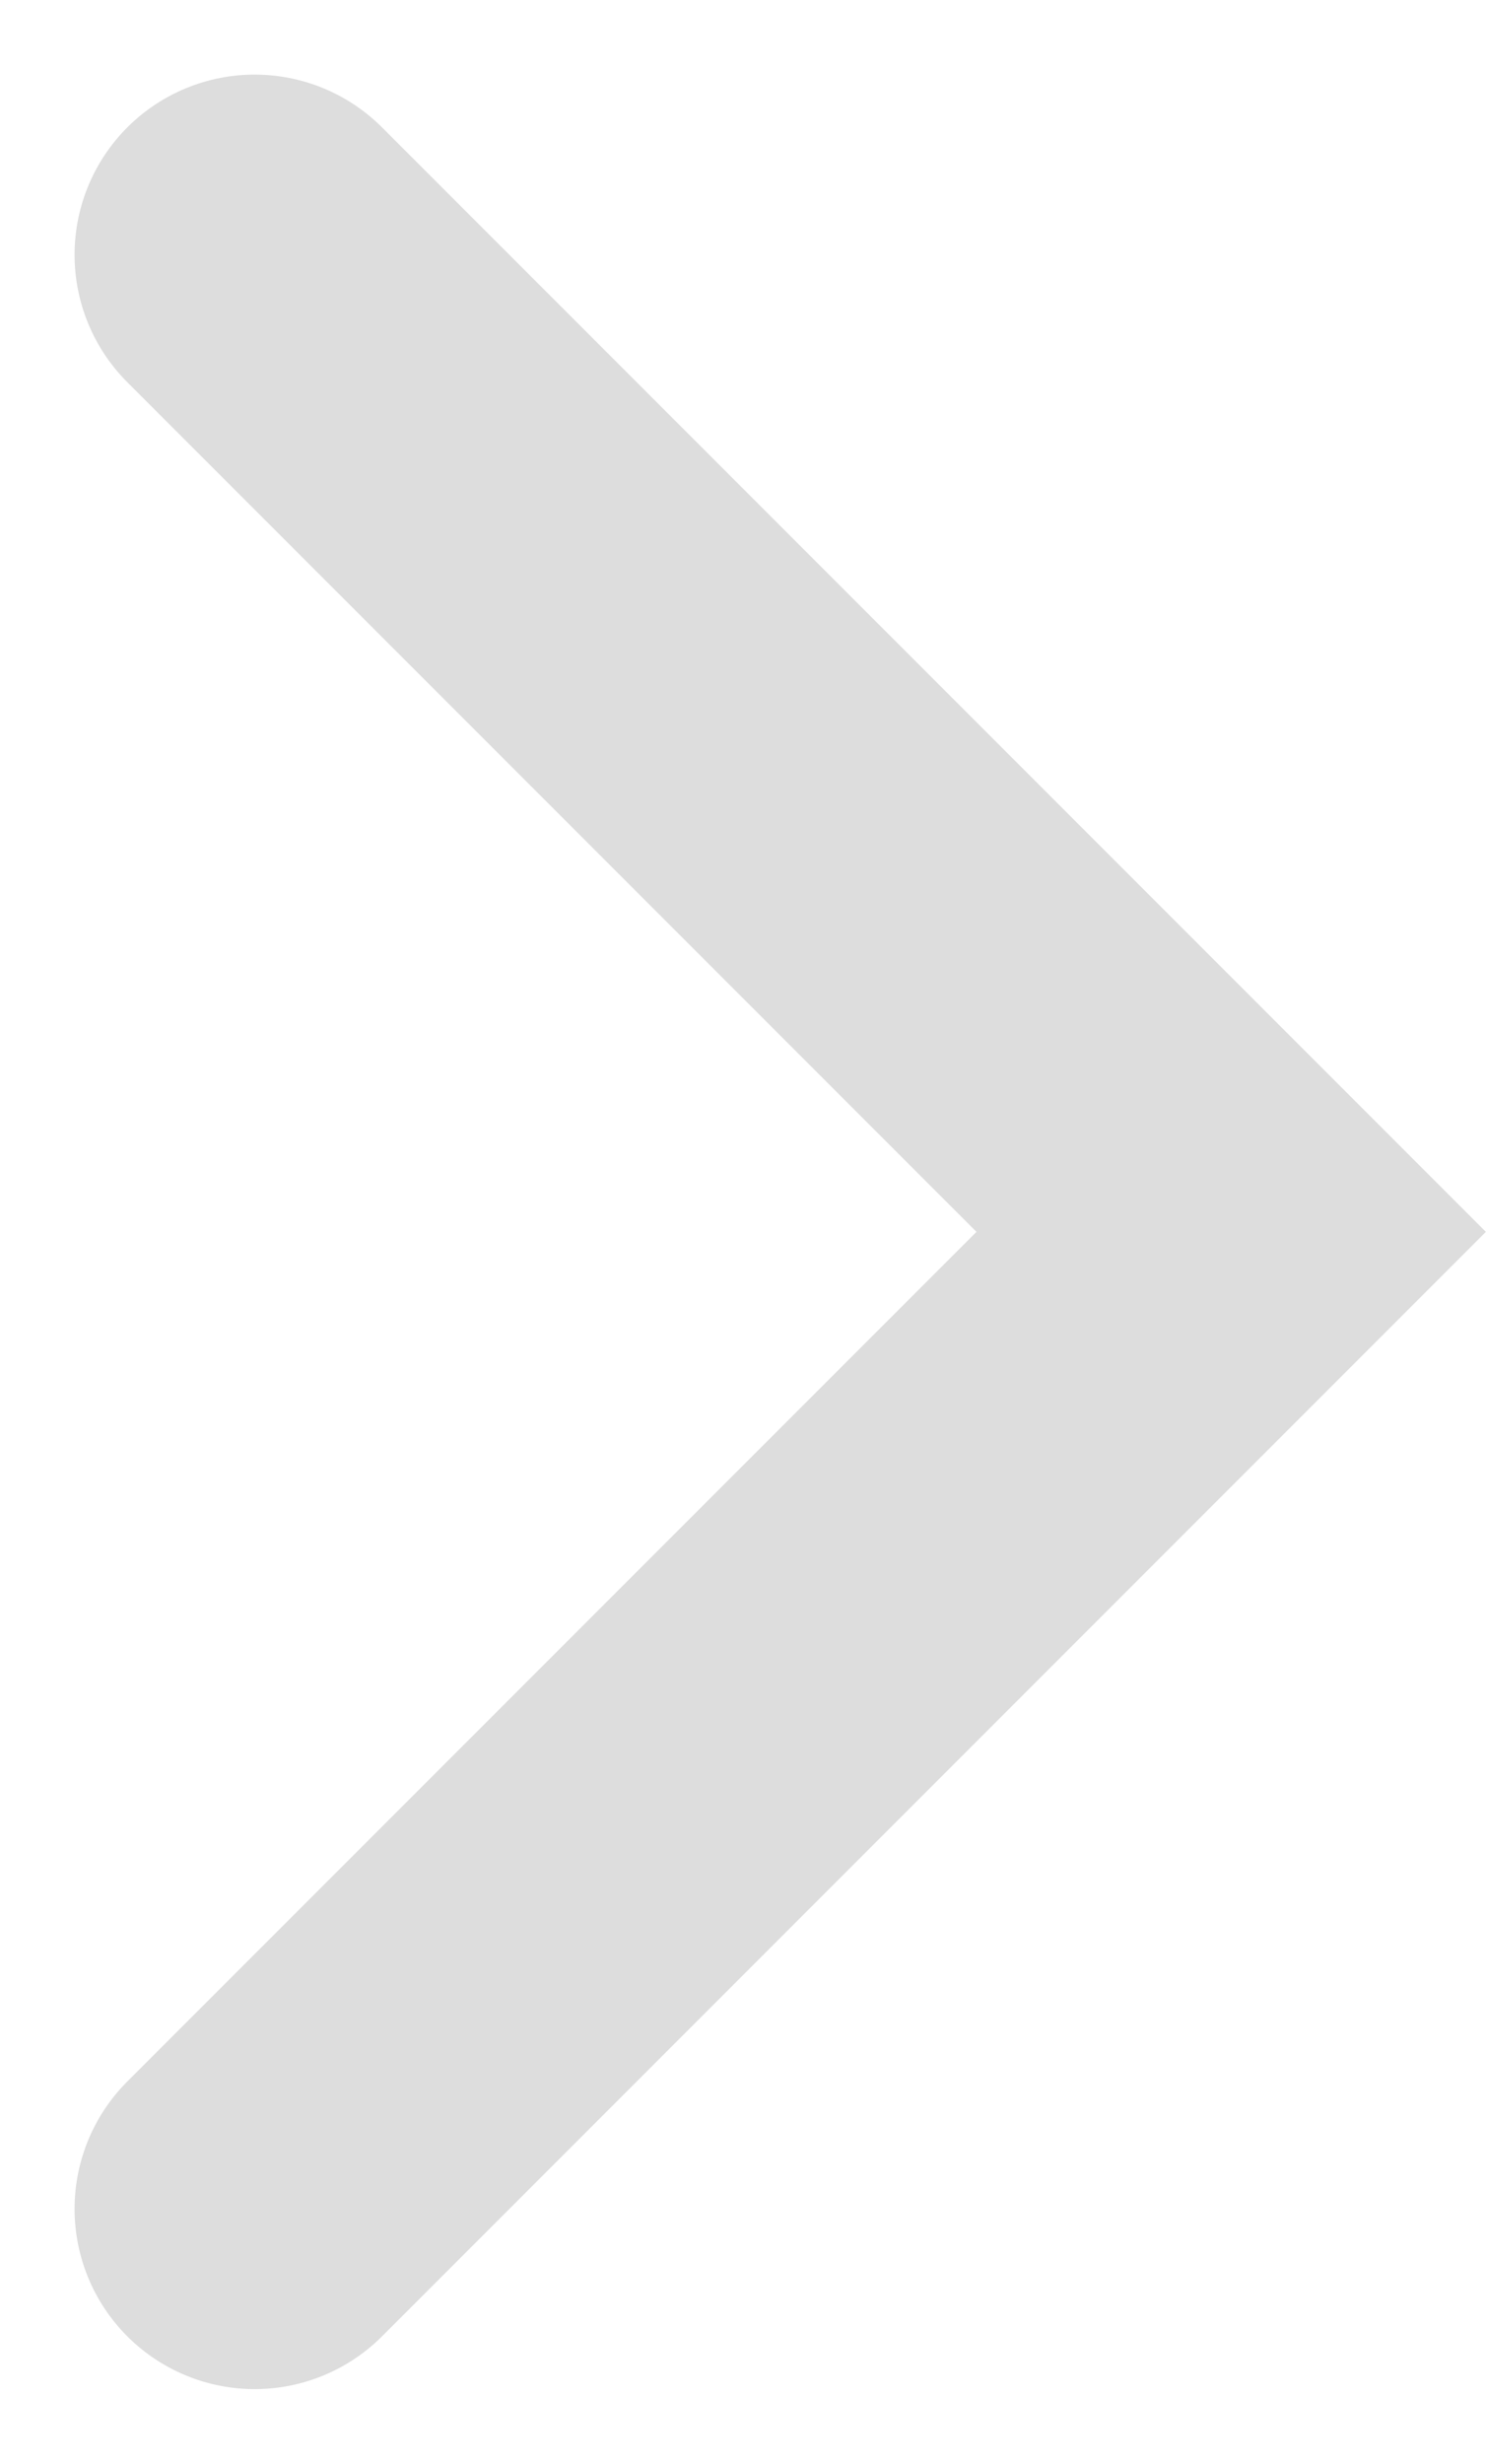 <svg xmlns="http://www.w3.org/2000/svg" width="8.251" height="13.673" viewBox="0 0 8.251 13.673">
  <path id="Path_24938" data-name="Path 24938" d="M-353.577-4129.244l5.422,5.422-5.422,5.422" transform="translate(354.991 4130.658)" fill="none" stroke="#ddd" stroke-linecap="round" stroke-width="2"/>
</svg>
